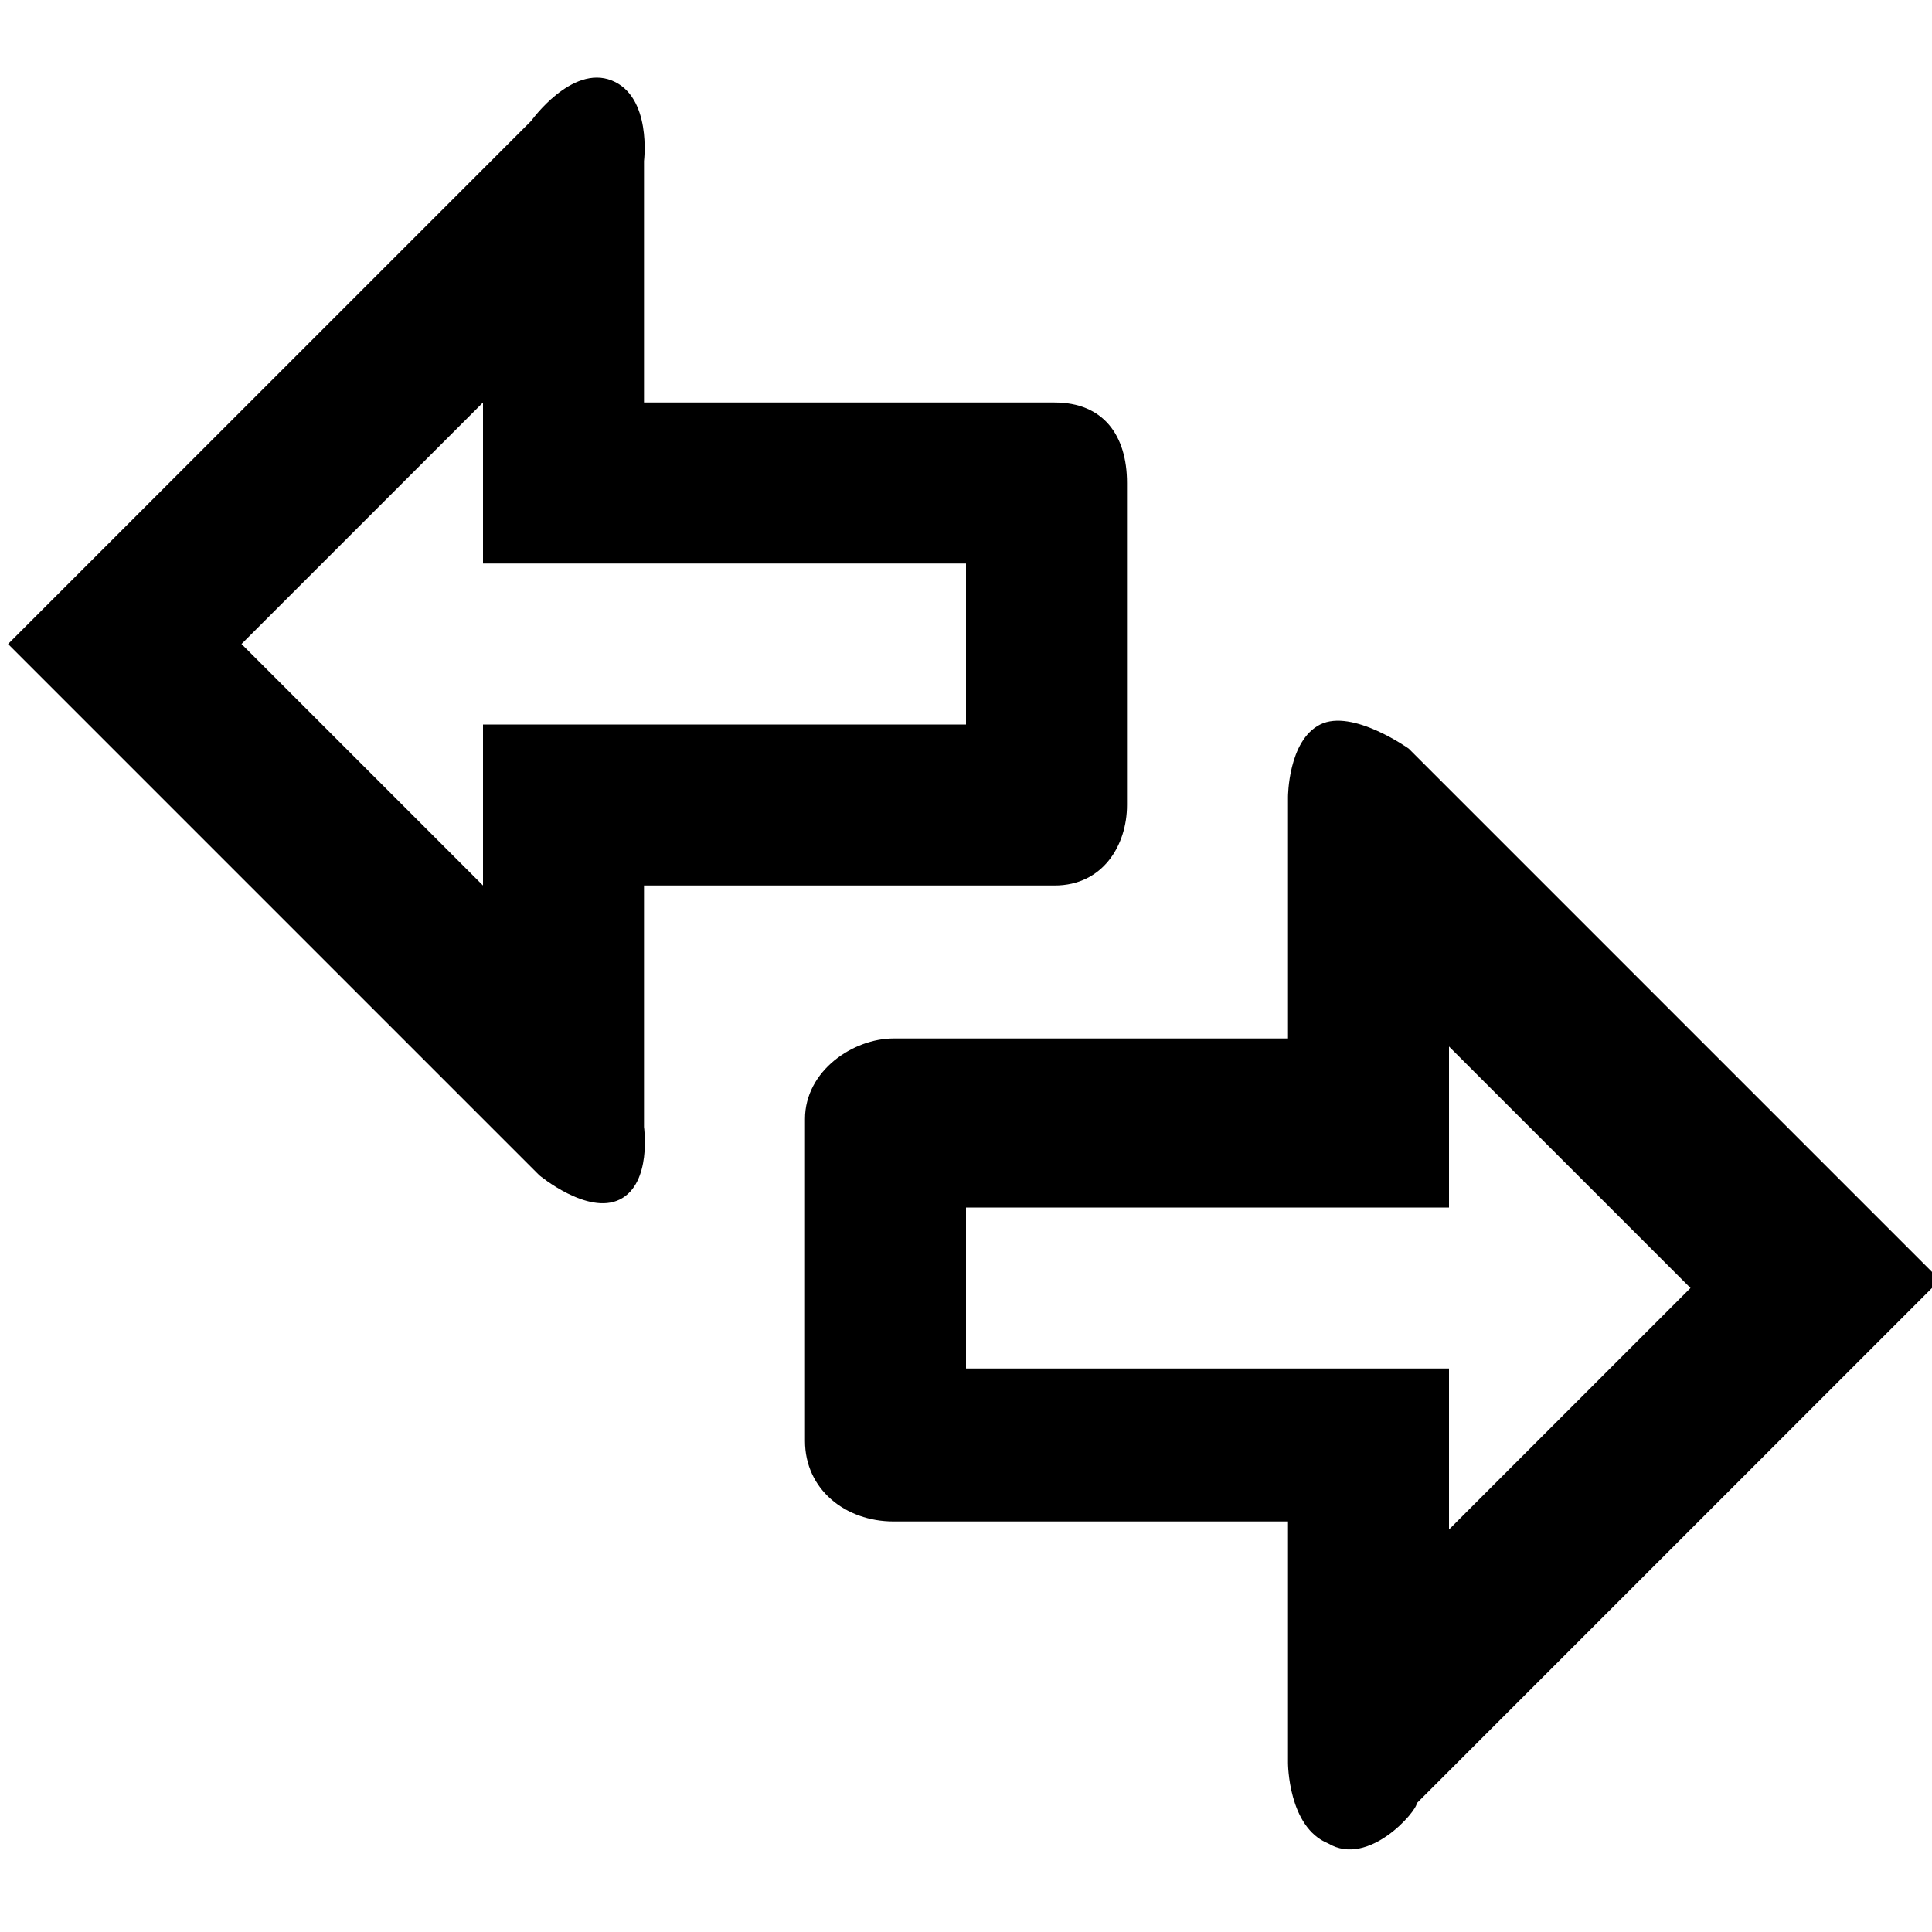 <?xml version="1.0" ?><!DOCTYPE svg  PUBLIC '-//W3C//DTD SVG 1.1//EN'  'http://www.w3.org/Graphics/SVG/1.1/DTD/svg11.dtd'><svg enable-background="new 0 0 24 24" height="24px" id="Layer_1" version="1.1" viewBox="0 0 24 24" width="24px" xml:space="preserve" xmlns="http://www.w3.org/2000/svg" xmlns:xlink="http://www.w3.org/1999/xlink"><g><path d="M13.1,11H8v3c0,0,0.1,0.7-0.3,0.9s-1-0.3-1-0.3L0.1,8l6.5-6.5c0,0,0.5-0.7,1-0.5S8,2,8,2v3h5.1C13.7,5,14,5.4,14,6v4   C14,10.5,13.7,11,13.1,11z M12,9V7H6V5L3,8L6,11V9H12z"/><path d="M16.5,22.9c-0.5-0.2-0.5-1-0.5-1v-3h-4.9c-0.6,0-1.1-0.4-1.1-1v-4c0-0.6,0.6-1,1.1-1H16v-3c0,0,0-0.7,0.4-0.9   s1.1,0.3,1.1,0.3l6.6,6.6l-6.5,6.5C17.6,22.5,17,23.2,16.5,22.9z M21,16L18,13v2h-6v2h6v2L21,16z"/></g></svg>